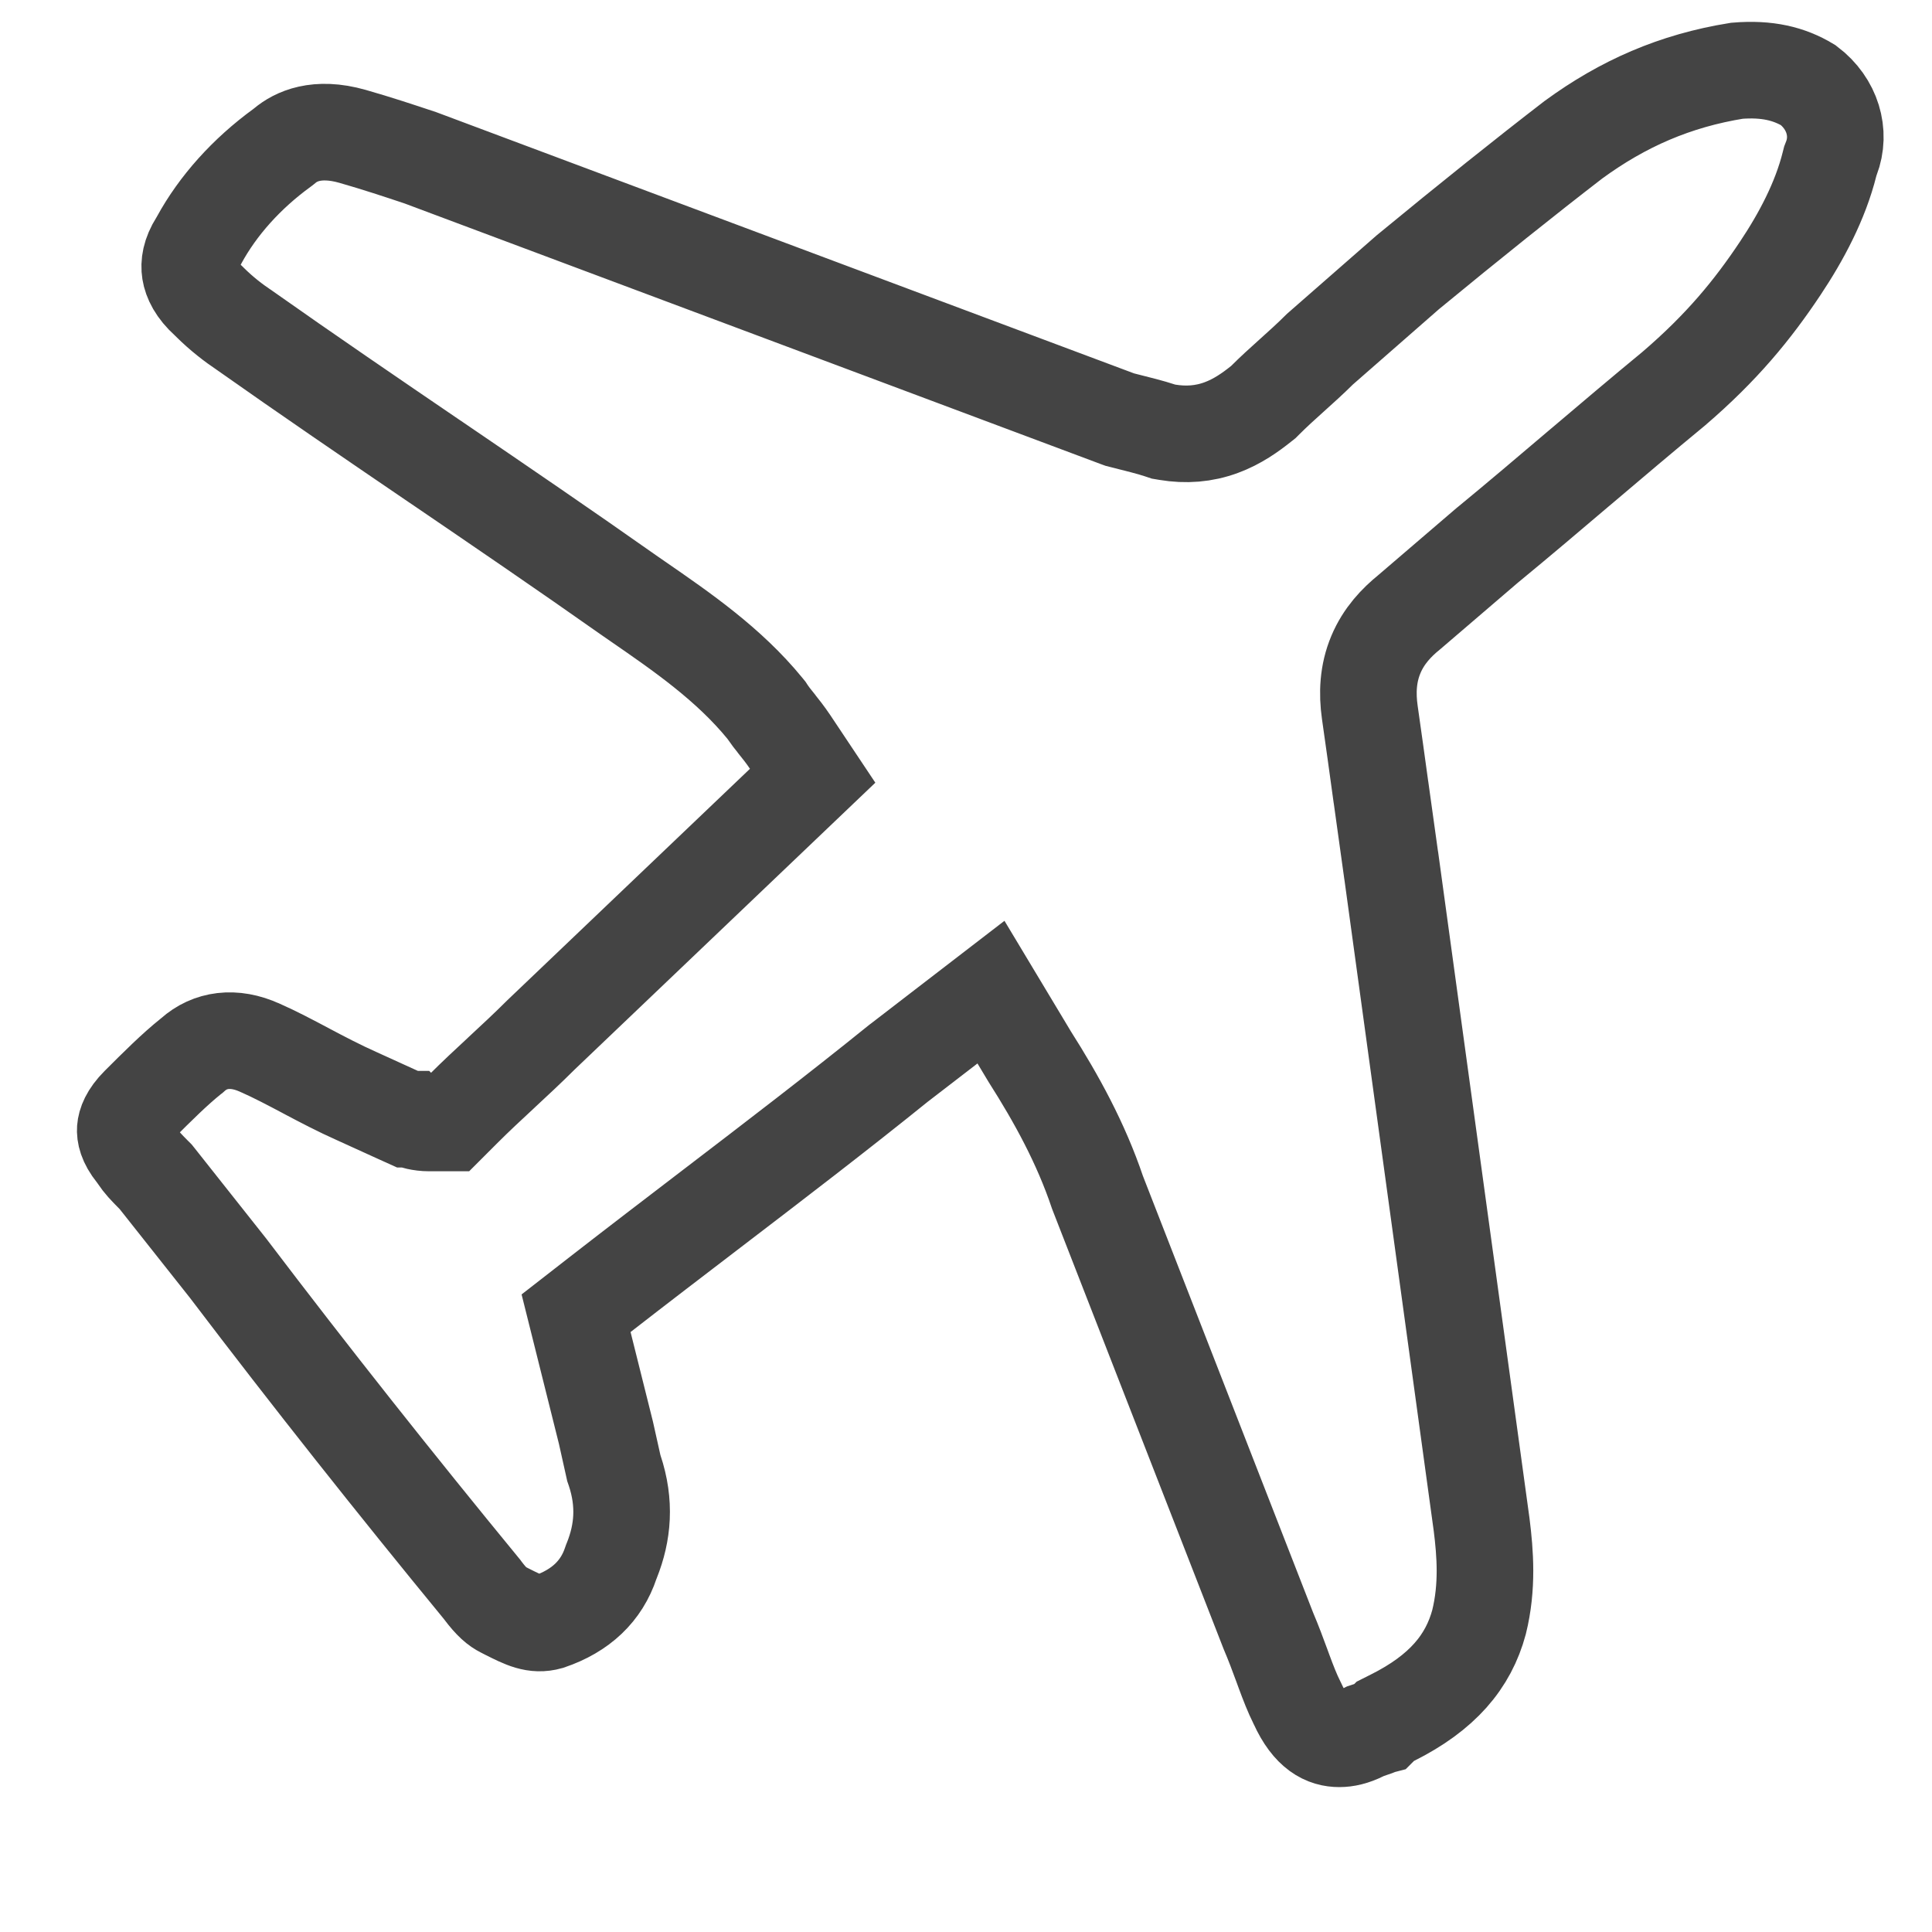 <svg width="40" height="40" viewBox="0 0 40 40" fill="none" xmlns="http://www.w3.org/2000/svg">
    <path d="M22.723 24.689C22.379 23.667 21.875 22.751 21.32 21.878L21.095 21.503L20.517 20.541L19.628 21.225L18.624 21.998L18.614 22.005L18.605 22.012C17.332 23.04 16.04 24.028 14.724 25.034C13.971 25.61 13.21 26.191 12.441 26.789L11.927 27.189L12.085 27.821L12.545 29.662L12.697 30.344L12.708 30.394L12.725 30.443C12.952 31.124 12.897 31.73 12.668 32.304L12.657 32.331L12.647 32.359C12.453 32.941 12.028 33.349 11.365 33.575C11.073 33.657 10.852 33.546 10.496 33.367C10.47 33.353 10.442 33.34 10.414 33.325C10.298 33.268 10.178 33.17 9.994 32.925L9.981 32.907L9.967 32.89C8.198 30.736 6.43 28.507 4.739 26.279L4.733 26.271L4.727 26.263L3.259 24.409L3.223 24.364L3.182 24.323C3.029 24.169 2.938 24.076 2.844 23.934L2.82 23.898L2.793 23.864C2.612 23.638 2.587 23.476 2.594 23.375C2.602 23.268 2.657 23.096 2.873 22.88C3.269 22.484 3.615 22.14 3.949 21.872L3.97 21.856L3.989 21.839C4.346 21.521 4.838 21.445 5.382 21.693L5.382 21.693L5.39 21.696C5.701 21.834 5.999 21.992 6.332 22.168L6.344 22.175C6.664 22.344 7.016 22.53 7.394 22.698L8.24 23.083L8.437 23.172H8.472C8.473 23.173 8.475 23.173 8.476 23.174C8.558 23.204 8.702 23.25 8.885 23.25H9.299L9.592 22.957C9.847 22.702 10.104 22.463 10.377 22.21L10.382 22.205C10.646 21.96 10.925 21.701 11.206 21.421L16.217 16.641L16.825 16.061L16.359 15.362C16.257 15.21 16.157 15.085 16.082 14.992L16.076 14.983C15.996 14.884 15.945 14.819 15.895 14.745L15.868 14.704L15.837 14.666C15.089 13.751 14.116 13.08 13.206 12.452C13.141 12.407 13.075 12.362 13.011 12.317C11.692 11.387 10.355 10.476 9.027 9.571L9.023 9.569C7.69 8.661 6.365 7.758 5.06 6.837L5.049 6.829L5.038 6.822C4.847 6.694 4.593 6.503 4.341 6.252L4.322 6.233L4.303 6.215C4.057 5.994 3.962 5.786 3.936 5.624C3.911 5.467 3.937 5.267 4.091 5.024L4.109 4.996L4.125 4.966C4.511 4.259 5.102 3.596 5.844 3.057L5.87 3.037L5.896 3.016C6.12 2.829 6.553 2.611 7.298 2.823C7.808 2.969 8.248 3.115 8.706 3.268L23.131 8.668L23.183 8.687L23.238 8.701C23.561 8.782 23.827 8.849 24.014 8.911L24.089 8.936L24.166 8.949C24.556 9.014 24.926 8.985 25.284 8.853C25.619 8.73 25.892 8.535 26.114 8.357L26.157 8.323L26.196 8.284C26.368 8.112 26.541 7.955 26.737 7.779L26.744 7.773C26.926 7.609 27.127 7.429 27.33 7.227L29.148 5.636C30.446 4.567 31.589 3.653 32.576 2.893C33.602 2.143 34.677 1.672 35.96 1.465C36.589 1.413 37.044 1.526 37.439 1.764C37.941 2.145 38.119 2.75 37.916 3.279L37.894 3.336L37.879 3.395C37.686 4.167 37.29 4.908 36.859 5.554C36.286 6.414 35.652 7.19 34.653 8.047C33.994 8.59 33.355 9.132 32.722 9.669L32.719 9.671C32.081 10.213 31.45 10.749 30.8 11.284L30.792 11.29L30.785 11.296L29.175 12.676C28.914 12.887 28.649 13.164 28.487 13.55C28.319 13.948 28.305 14.356 28.36 14.746C28.437 15.283 28.514 15.841 28.591 16.401L28.592 16.404C28.669 16.961 28.746 17.522 28.823 18.064C28.823 18.065 28.824 18.066 28.824 18.066L30.676 31.57C30.749 32.156 30.804 32.848 30.622 33.584C30.401 34.404 29.861 35.048 28.826 35.565L28.681 35.638L28.592 35.727C28.588 35.728 28.584 35.73 28.579 35.733C28.558 35.742 28.529 35.754 28.488 35.769C28.445 35.784 28.399 35.8 28.339 35.82L28.272 35.842L28.208 35.874C28.021 35.967 27.865 36 27.729 36C27.448 36 27.132 35.866 26.863 35.273L26.855 35.257L26.847 35.24C26.758 35.062 26.677 34.856 26.581 34.596C26.567 34.559 26.553 34.521 26.539 34.481C26.459 34.264 26.367 34.014 26.26 33.764L22.723 24.689Z" stroke="#444444" stroke-width="2"></path>
</svg>